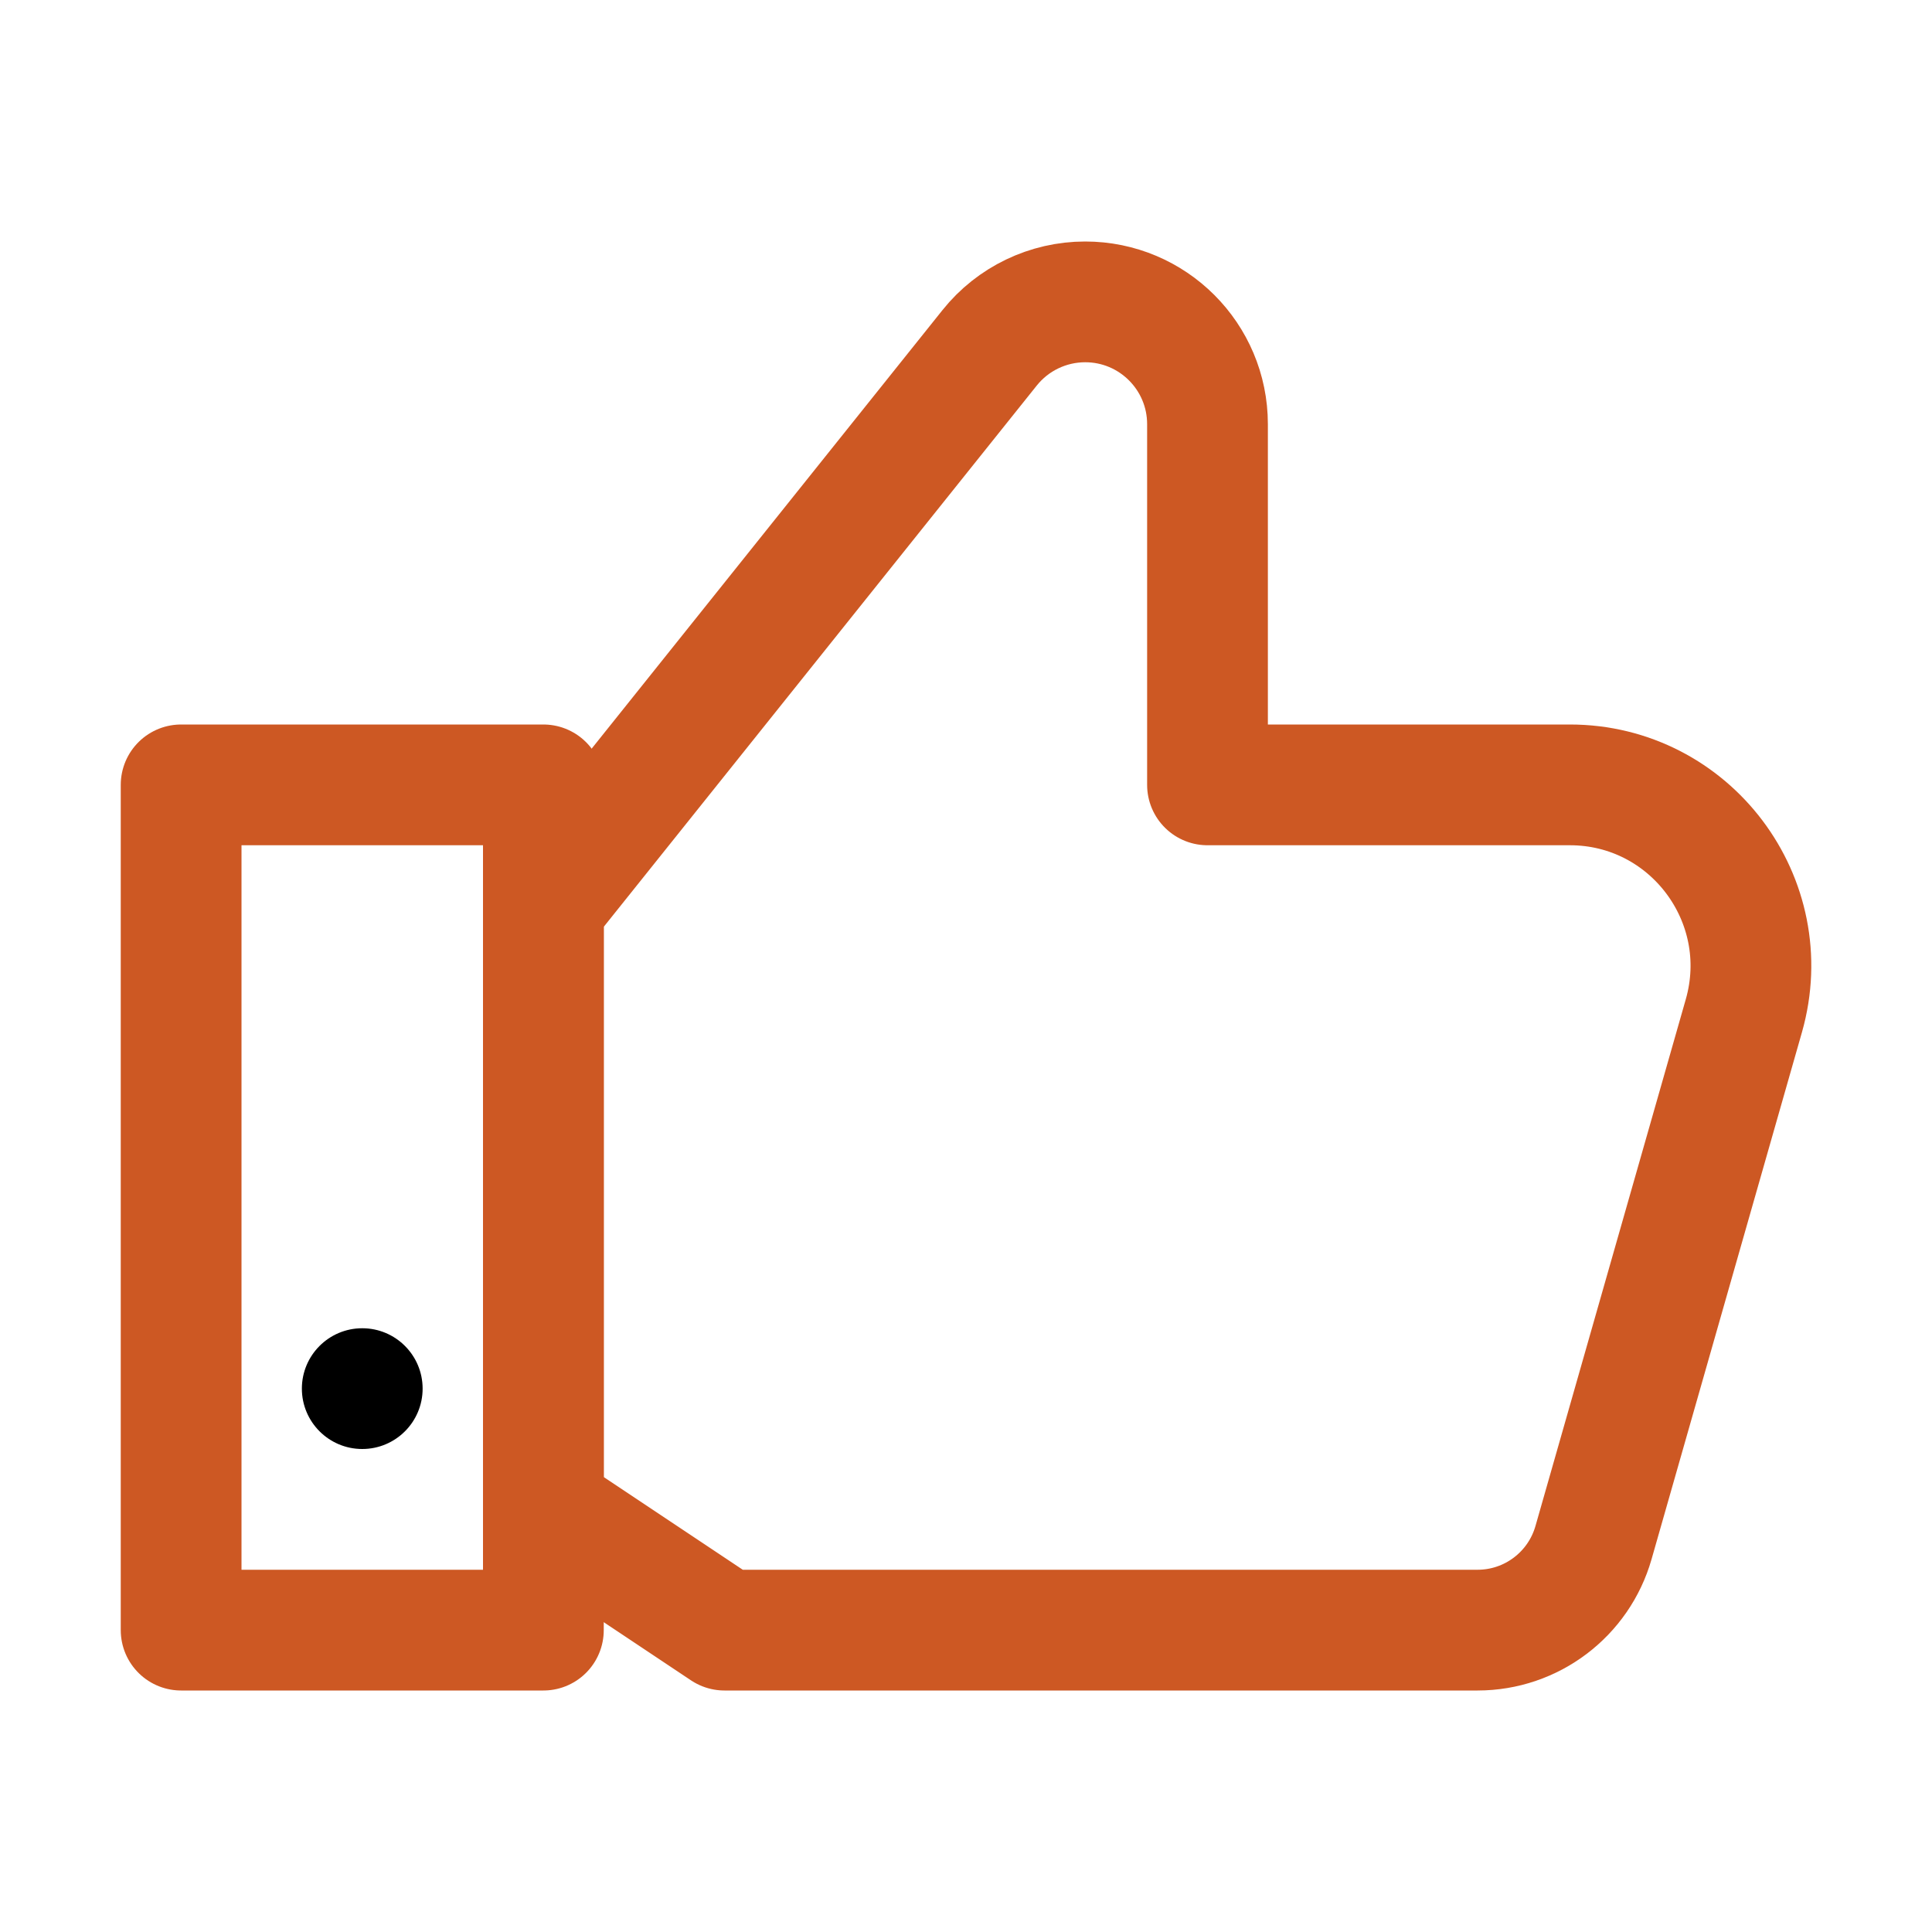 <?xml version="1.0" ?><svg width="32px" height="32px" viewBox="0 0 32 32" enable-background="new 0 0 32 32" id="Editable-line" version="1.1" xml:space="preserve" xmlns="http://www.w3.org/2000/svg" xmlns:xlink="http://www.w3.org/1999/xlink"><path d="  M26.002,13H20V7.026C20,5.907,19.093,5,17.974,5c-0.615,0-1.198,0.28-1.582,0.76L9,15l0.001,0L9,15v10l3,2h12.473  c0.892,0,1.676-0.592,1.921-1.451l2.49-8.725C29.43,14.908,27.993,13,26.002,13z" fill="none" id="XMLID_5_" stroke="rgb(205, 88, 35)" stroke-linecap="round" stroke-linejoin="round" stroke-miterlimit="10" stroke-width="2"/><rect fill="none" height="14" id="XMLID_3_" stroke="rgb(205, 88, 35)" stroke-linecap="round" stroke-linejoin="round" stroke-miterlimit="10" stroke-width="2" width="6" x="3" y="13"/><circle cx="6" cy="23" id="XMLID_4_" r="1"/></svg>